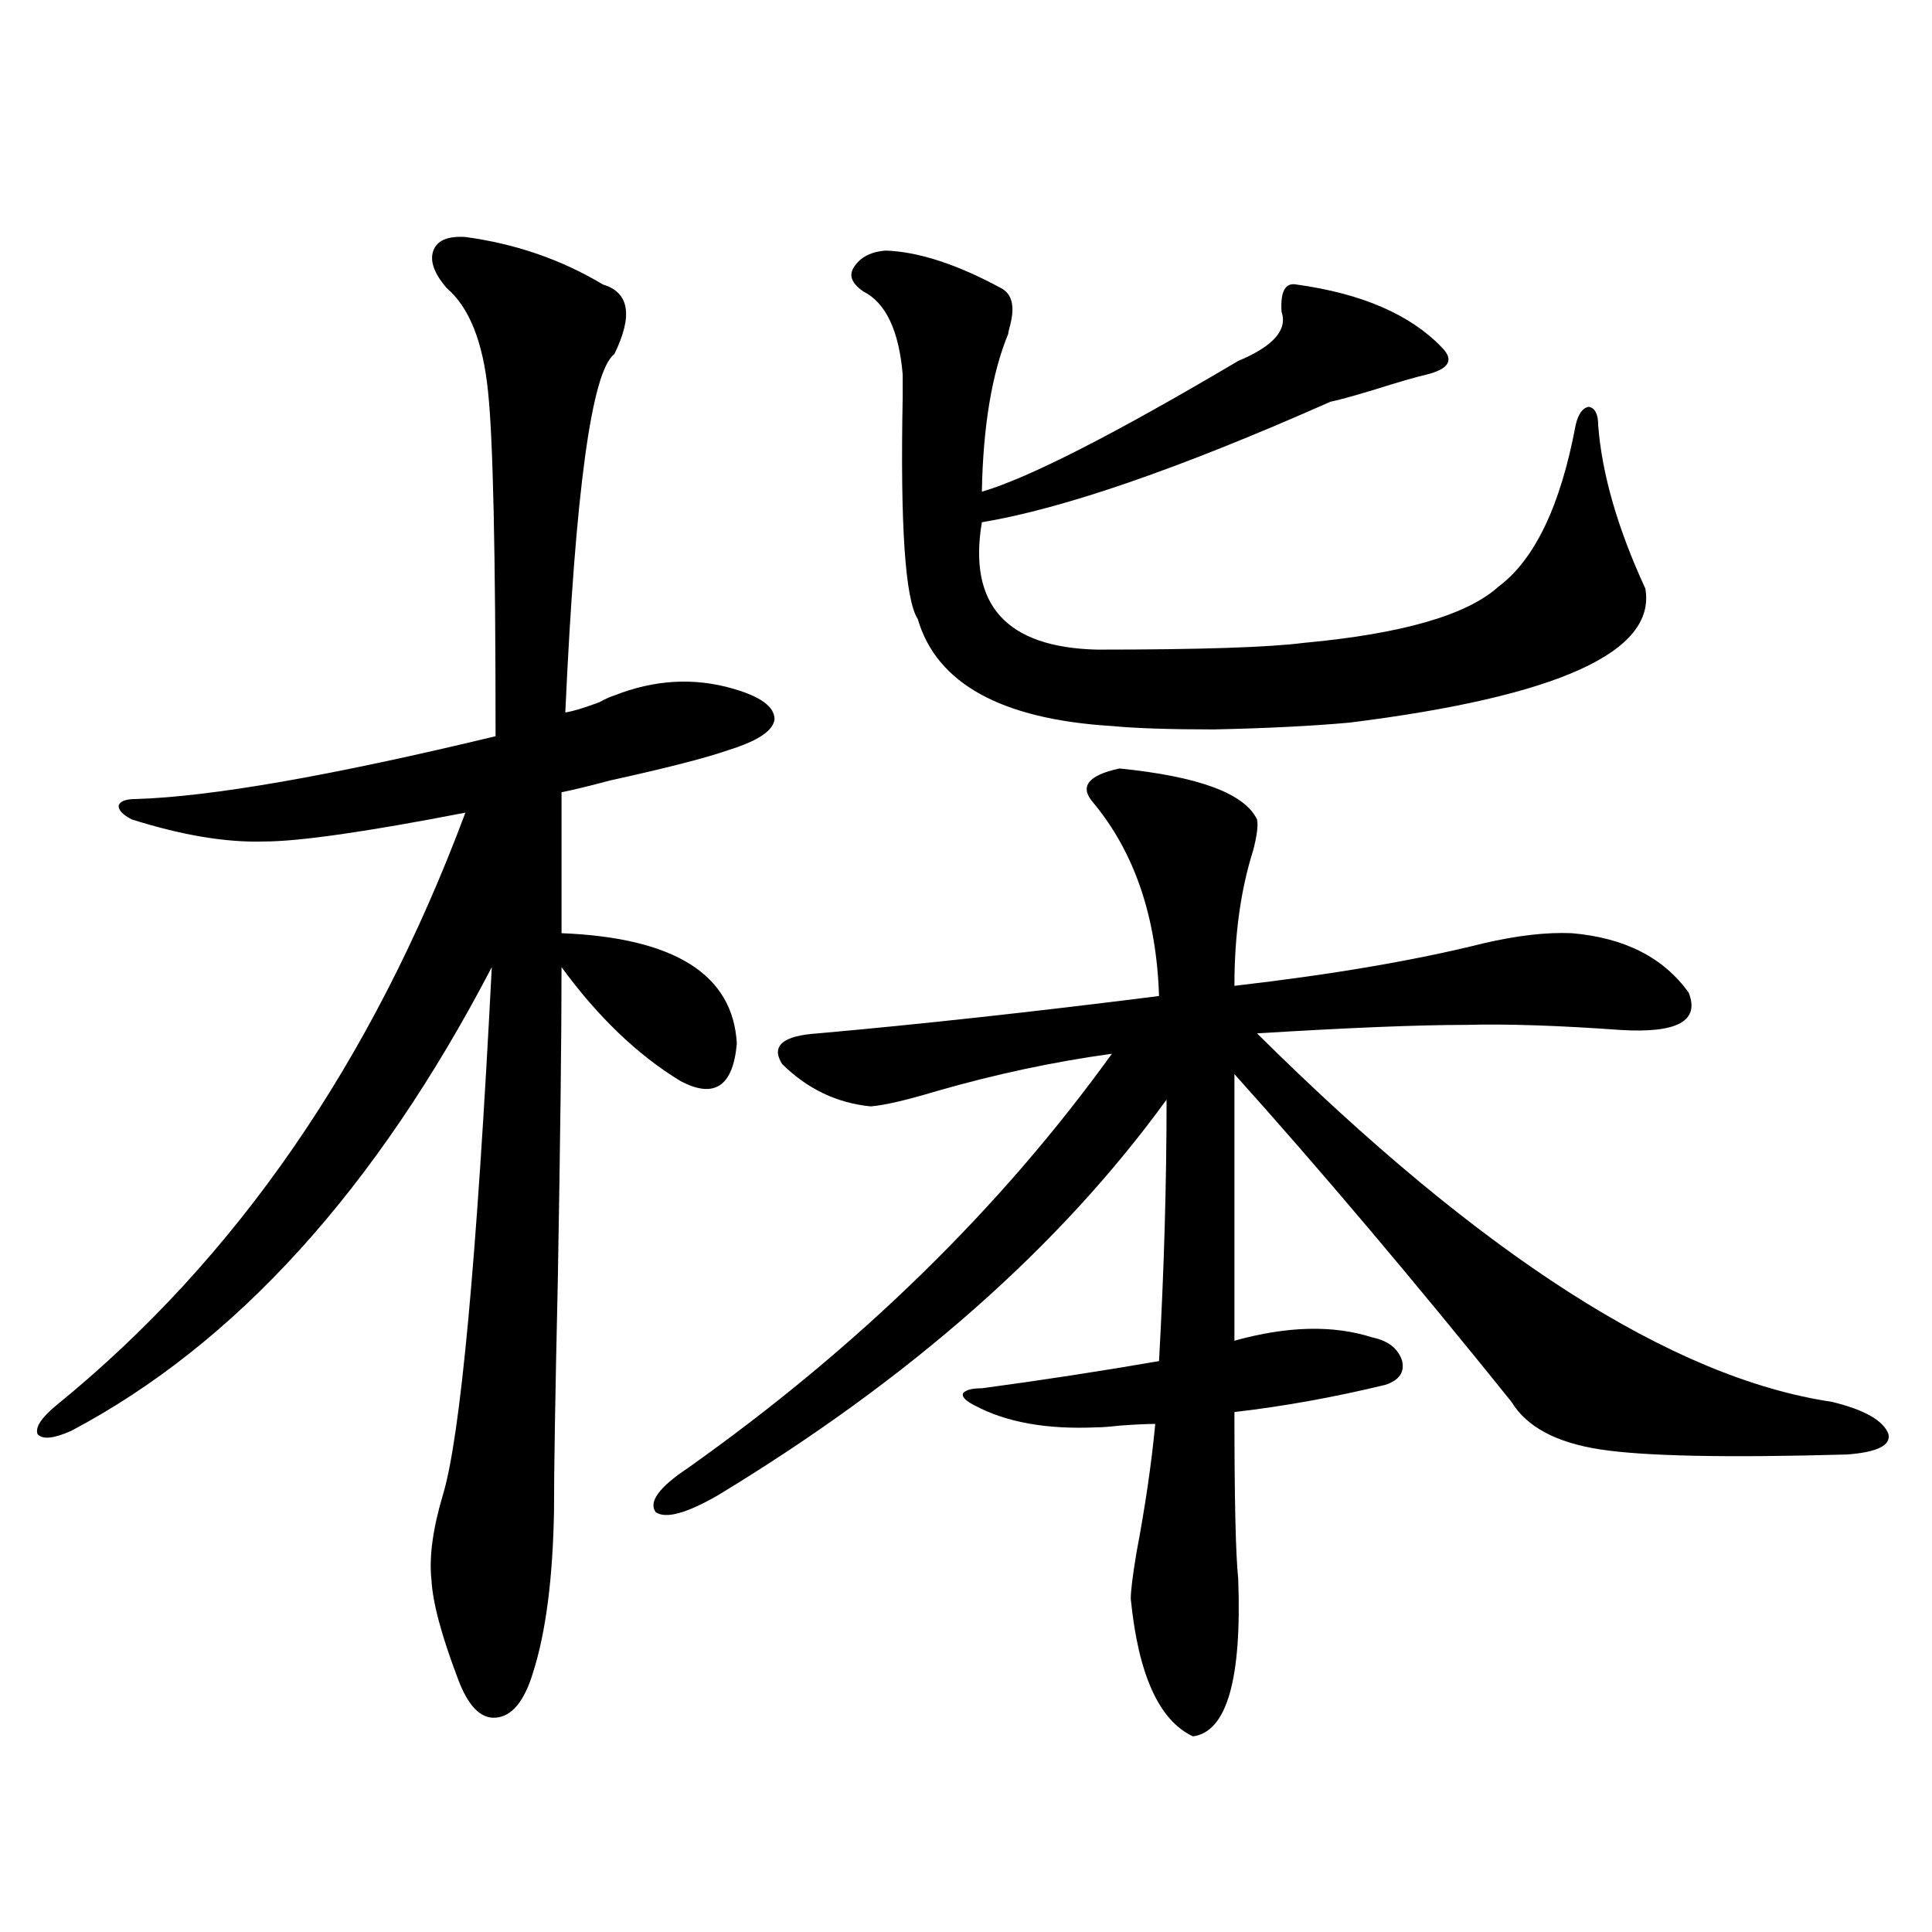<?xml version="1.0" encoding="utf-8"?>
<!-- Generator: Adobe Illustrator 16.0.0, SVG Export Plug-In . SVG Version: 6.00 Build 0)  -->
<!DOCTYPE svg PUBLIC "-//W3C//DTD SVG 1.1//EN" "http://www.w3.org/Graphics/SVG/1.1/DTD/svg11.dtd">
<svg version="1.1" id="图层_1" xmlns="http://www.w3.org/2000/svg" xmlns:xlink="http://www.w3.org/1999/xlink" x="0px" y="0px"
	 width="1000px" height="1000px" viewBox="0 0 1000 1000" enable-background="new 0 0 1000 1000" xml:space="preserve">
<path d="M240.896,122.668c26.006,3.516,49.755,11.728,71.218,24.609c13.658,4.106,15.609,16.122,5.854,36.035
	c-11.707,8.789-20.167,70.614-25.365,185.449c3.902-0.577,9.756-2.335,17.561-5.273c3.247-1.758,5.854-2.925,7.805-3.516
	c20.808-8.198,41.295-9.366,61.462-3.516c14.299,4.106,21.463,9.38,21.463,15.82c-0.655,5.864-8.46,11.138-23.414,15.82
	c-11.707,4.106-32.194,9.38-61.462,15.82c-11.066,2.938-19.512,4.985-25.365,6.152v72.949c58.535,2.349,88.778,21.396,90.729,57.129
	c-1.951,22.274-11.707,28.716-29.268,19.336c-22.118-13.472-42.605-33.097-61.462-58.887c0,35.747-0.655,90.239-1.951,163.477
	c-1.311,57.431-1.951,96.981-1.951,118.652c-0.655,34.565-4.237,62.101-10.731,82.617c-4.558,15.229-11.066,23.14-19.512,23.73
	c-7.805,0.577-14.313-6.152-19.512-20.215c-8.46-22.274-13.018-39.263-13.658-50.977c-1.311-11.714,0.641-26.367,5.854-43.945
	c9.101-29.883,17.561-120.987,25.365-273.34C194.709,615.446,122.195,695.427,36.999,740.539
	c-9.115,4.106-14.969,4.696-17.561,1.758c-1.311-3.516,1.951-8.487,9.756-14.941c93.001-75.586,163.563-177.827,211.702-306.738
	c-51.386,9.97-86.187,14.941-104.388,14.941c-19.512,0.591-42.285-3.214-68.291-11.426c-4.558-2.335-6.829-4.683-6.829-7.031
	c0.641-2.335,3.567-3.516,8.78-3.516c39.023-1.167,101.126-12.003,186.337-32.52c0-94.922-1.311-154.386-3.902-178.418
	c-2.606-25.776-9.756-43.644-21.463-53.613c-6.509-7.608-8.78-14.063-6.829-19.336S231.781,122.091,240.896,122.668z
	 M710.153,692.199c8.445,1.758,13.658,5.864,15.609,12.305c1.296,5.864-1.631,9.97-8.78,12.305
	c-26.676,6.454-52.682,11.138-78.047,14.063c0,45.126,0.641,73.828,1.951,86.133c1.951,52.144-5.854,79.39-23.414,81.738
	c-17.561-8.212-28.292-31.942-32.194-71.191c0-4.106,0.976-12.003,2.927-23.73c4.543-24.019,7.805-46.28,9.756-66.797
	c-4.558,0-10.731,0.302-18.536,0.879c-5.213,0.591-9.115,0.879-11.707,0.879c-26.021,1.181-47.163-2.637-63.413-11.426
	c-4.558-2.335-6.509-4.395-5.854-6.152c1.296-1.758,4.543-2.637,9.756-2.637c30.563-4.093,61.127-8.789,91.705-14.063
	c2.592-46.87,3.902-91.983,3.902-135.352c-55.288,76.177-132.68,144.442-232.189,204.785c-16.265,9.38-26.996,12.305-32.194,8.789
	c-3.902-5.273,1.616-12.882,16.585-22.852c88.443-62.69,161.612-134.171,219.507-214.453c-29.923,4.106-60.166,10.547-90.729,19.336
	c-15.609,4.696-26.996,7.333-34.146,7.91c-17.561-1.758-32.85-9.077-45.853-21.973c-5.854-9.366,0.32-14.64,18.536-15.82
	c52.682-4.683,111.537-11.124,176.581-19.336c-1.311-41.007-12.683-74.405-34.146-100.195c-7.164-8.198-2.606-14.063,13.658-17.578
	c40.975,4.106,64.709,12.896,71.218,26.367c0.641,2.938,0,8.212-1.951,15.82c-6.509,20.517-9.756,43.945-9.756,70.313
	c50.73-5.851,93.656-13.184,128.777-21.973c17.561-4.093,32.835-5.851,45.853-5.273c27.316,2.349,47.469,12.606,60.486,30.762
	c5.854,14.653-5.854,21.094-35.121,19.336c-32.529-2.335-59.19-3.214-79.998-2.637c-24.725,0-60.821,1.47-108.29,4.395
	c115.76,114.849,214.949,178.418,297.554,190.723c16.905,4.106,26.661,9.668,29.268,16.699c1.296,5.864-5.854,9.38-21.463,10.547
	c-62.438,1.758-105.043,0.879-127.802-2.637c-22.773-3.516-38.048-11.714-45.853-24.609
	c-51.386-63.858-99.189-120.41-143.411-169.629v137.988C666.252,686.349,689.986,685.759,710.153,692.199z M458.452,129.699
	c16.905,0.591,36.737,7.031,59.511,19.336c5.854,2.938,7.47,9.38,4.878,19.336c-0.655,2.349-0.976,3.817-0.976,4.395
	c-8.46,20.517-13.018,47.763-13.658,81.738c24.055-7.031,68.291-29.581,132.68-67.676c18.201-7.608,25.686-16.108,22.438-25.488
	c-0.655-10.547,1.951-15.229,7.805-14.063c33.811,4.696,58.855,15.532,75.12,32.52c6.494,6.454,3.902,11.138-7.805,14.063
	c-5.213,1.181-14.313,3.817-27.316,7.91c-11.707,3.516-19.191,5.575-22.438,6.152c-78.047,34.579-138.213,55.371-180.483,62.402
	c-7.164,42.778,12.683,64.751,59.511,65.918c53.322,0,89.099-1.167,107.314-3.516c50.73-4.683,84.221-14.351,100.485-29.004
	c18.856-14.063,32.194-41.886,39.999-83.496c1.296-5.851,3.567-9.077,6.829-9.668c3.247,0.591,4.878,3.817,4.878,9.668
	c1.951,25.2,10.076,53.325,24.39,84.375c5.854,32.821-45.212,55.962-153.167,69.434c-19.512,1.758-42.926,2.938-70.242,3.516
	c-22.773,0-40.334-0.577-52.682-1.758c-57.239-3.516-90.729-21.973-100.485-55.371c-6.509-9.956-9.115-48.34-7.805-115.137
	c0-5.851,0-9.668,0-11.426c-1.951-22.852-8.78-37.202-20.487-43.066c-5.854-4.093-7.484-8.198-4.878-12.305
	C445.114,133.215,450.647,130.29,458.452,129.699z"/>
</svg>
